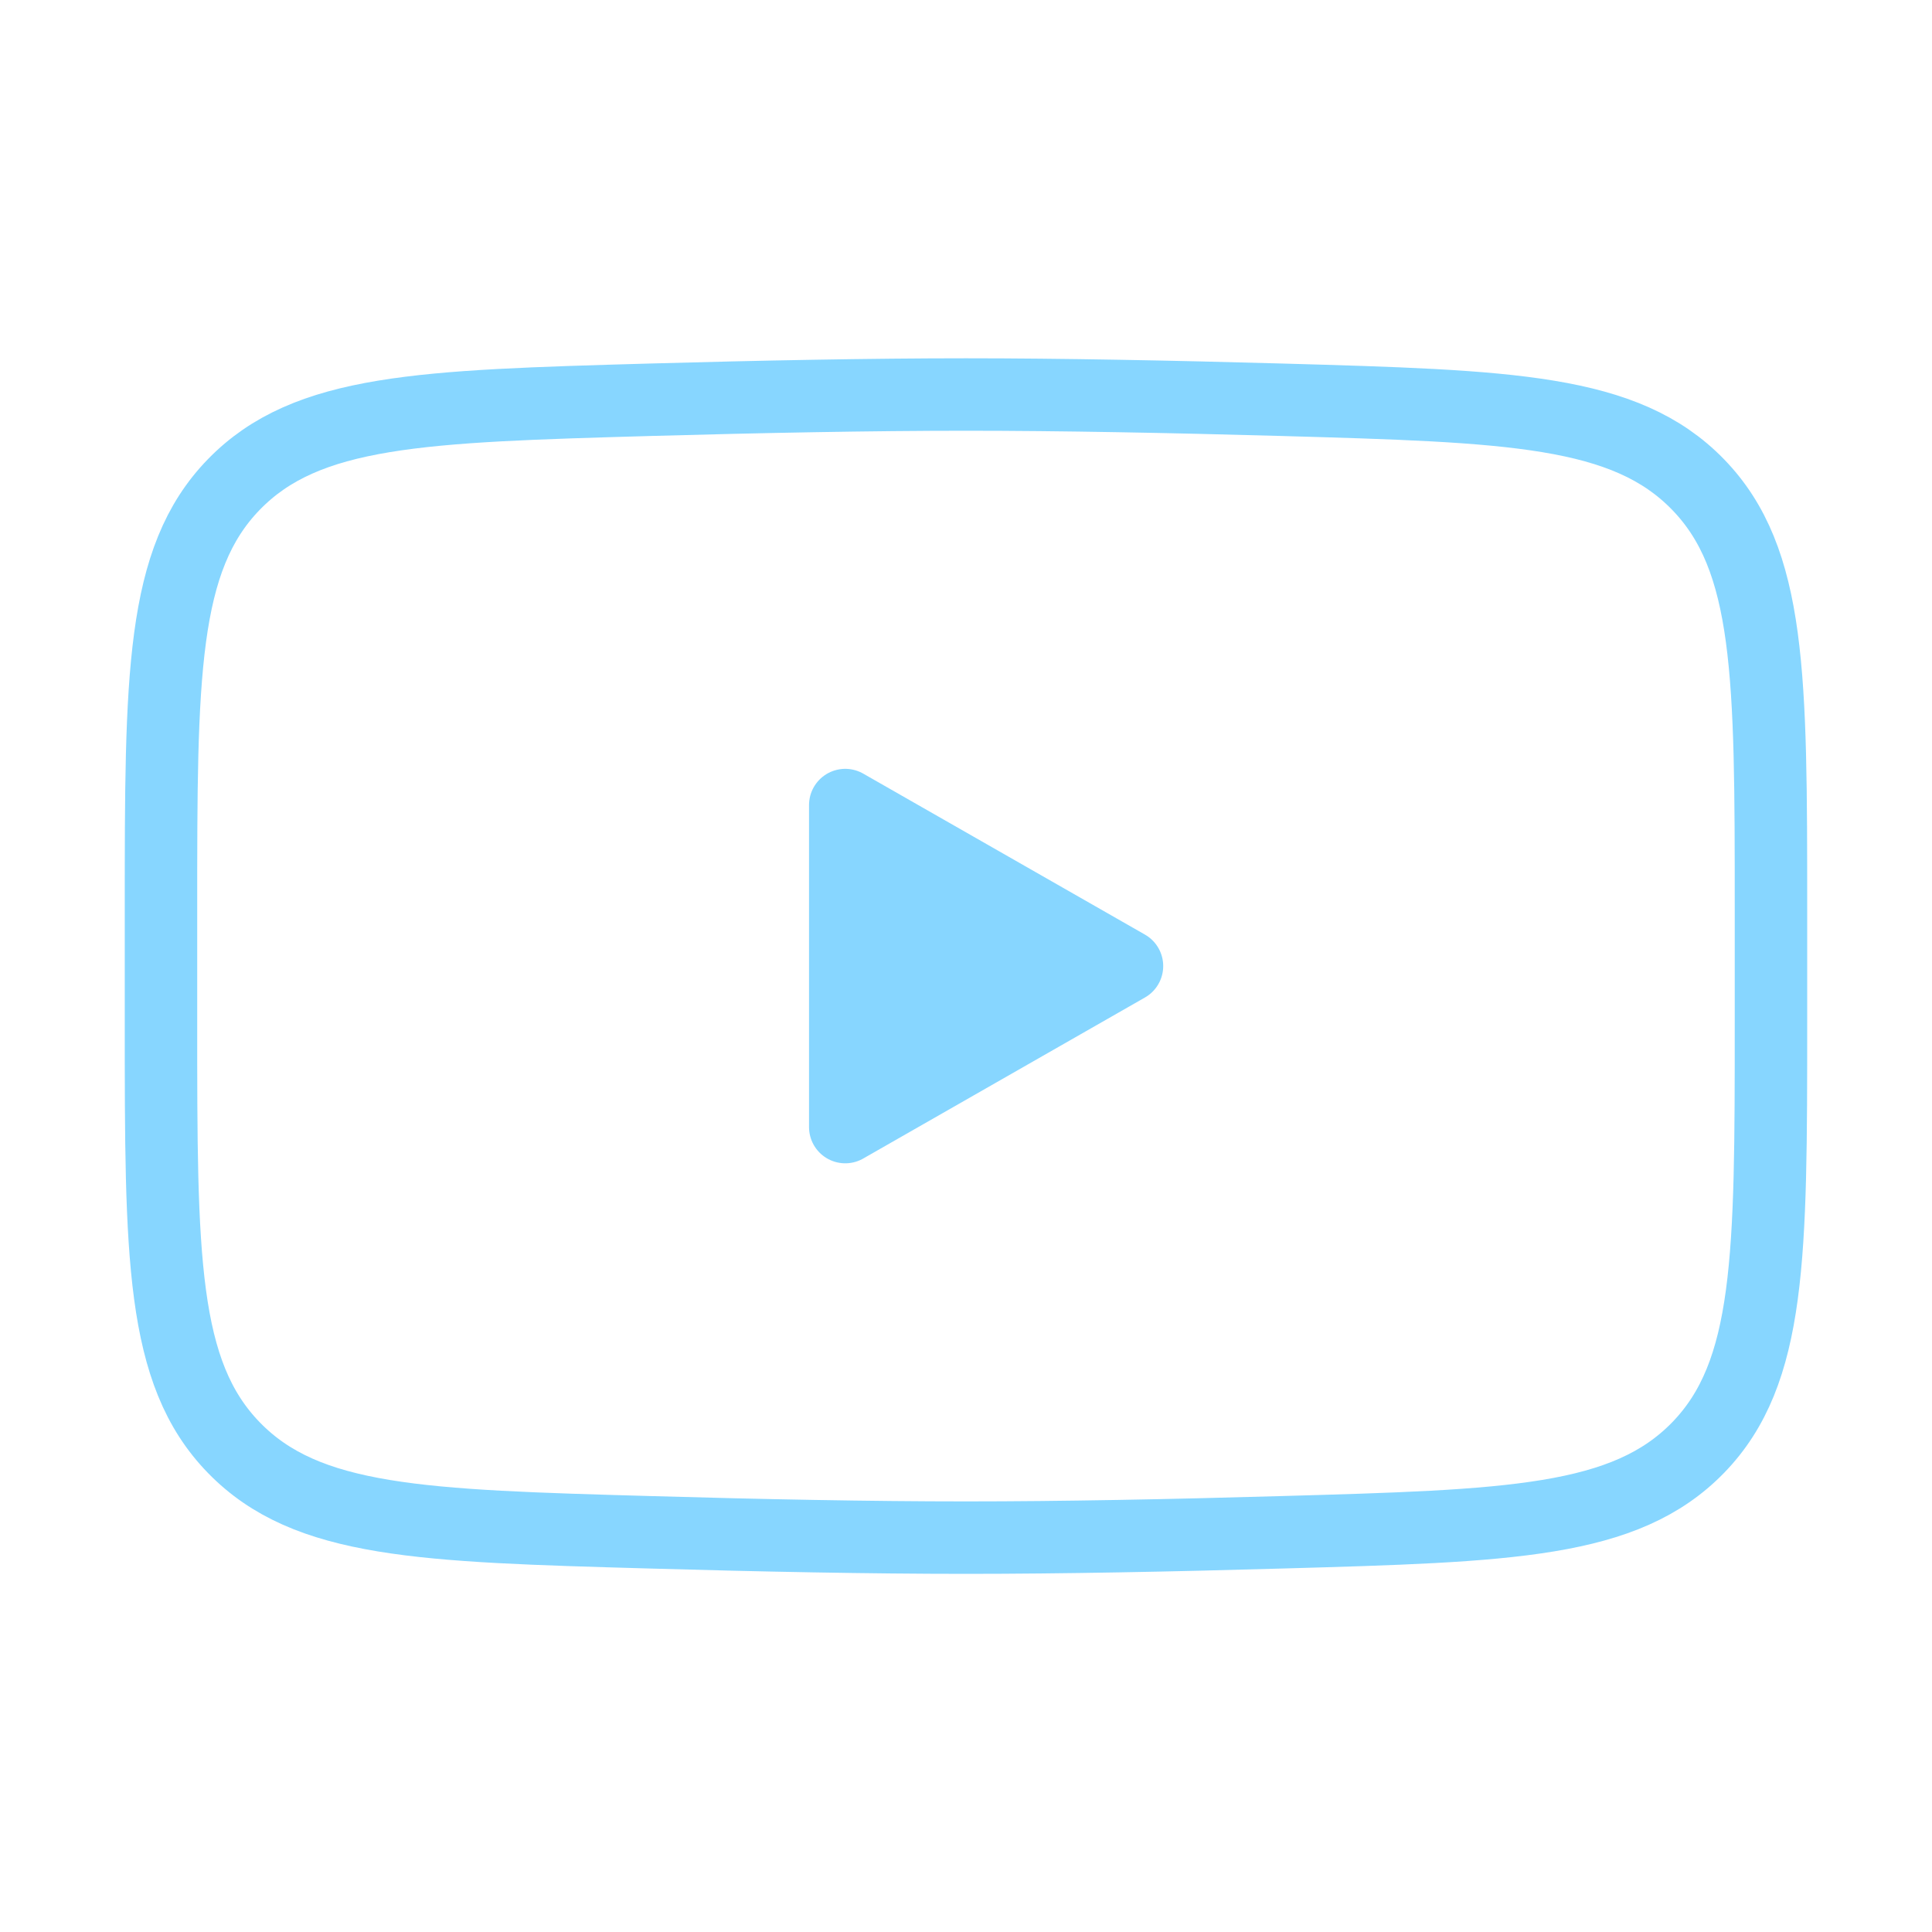 <svg width="40" height="40" viewBox="0 0 40 40" fill="none" xmlns="http://www.w3.org/2000/svg">
<path d="M23.333 20.001L17.5 23.335V16.668L23.333 20.001Z" fill="#87D6FF" stroke="#87D6FF" stroke-width="1.5" stroke-linecap="round" stroke-linejoin="round"/>
<path d="M3.333 21.181V18.821C3.333 13.996 3.333 11.583 4.841 10.031C6.351 8.478 8.728 8.411 13.48 8.276C15.73 8.213 18.03 8.168 20 8.168C21.97 8.168 24.268 8.213 26.52 8.276C31.271 8.411 33.648 8.478 35.156 10.031C36.665 11.585 36.666 13.998 36.666 18.821V21.18C36.666 26.006 36.666 28.418 35.158 29.971C33.648 31.523 31.273 31.591 26.52 31.725C24.27 31.79 21.97 31.835 20 31.835C18.03 31.835 15.731 31.79 13.48 31.725C8.728 31.591 6.351 31.525 4.841 29.971C3.331 28.418 3.333 26.005 3.333 21.181Z" stroke="#87D6FF" stroke-width="1.5"/>
</svg>
